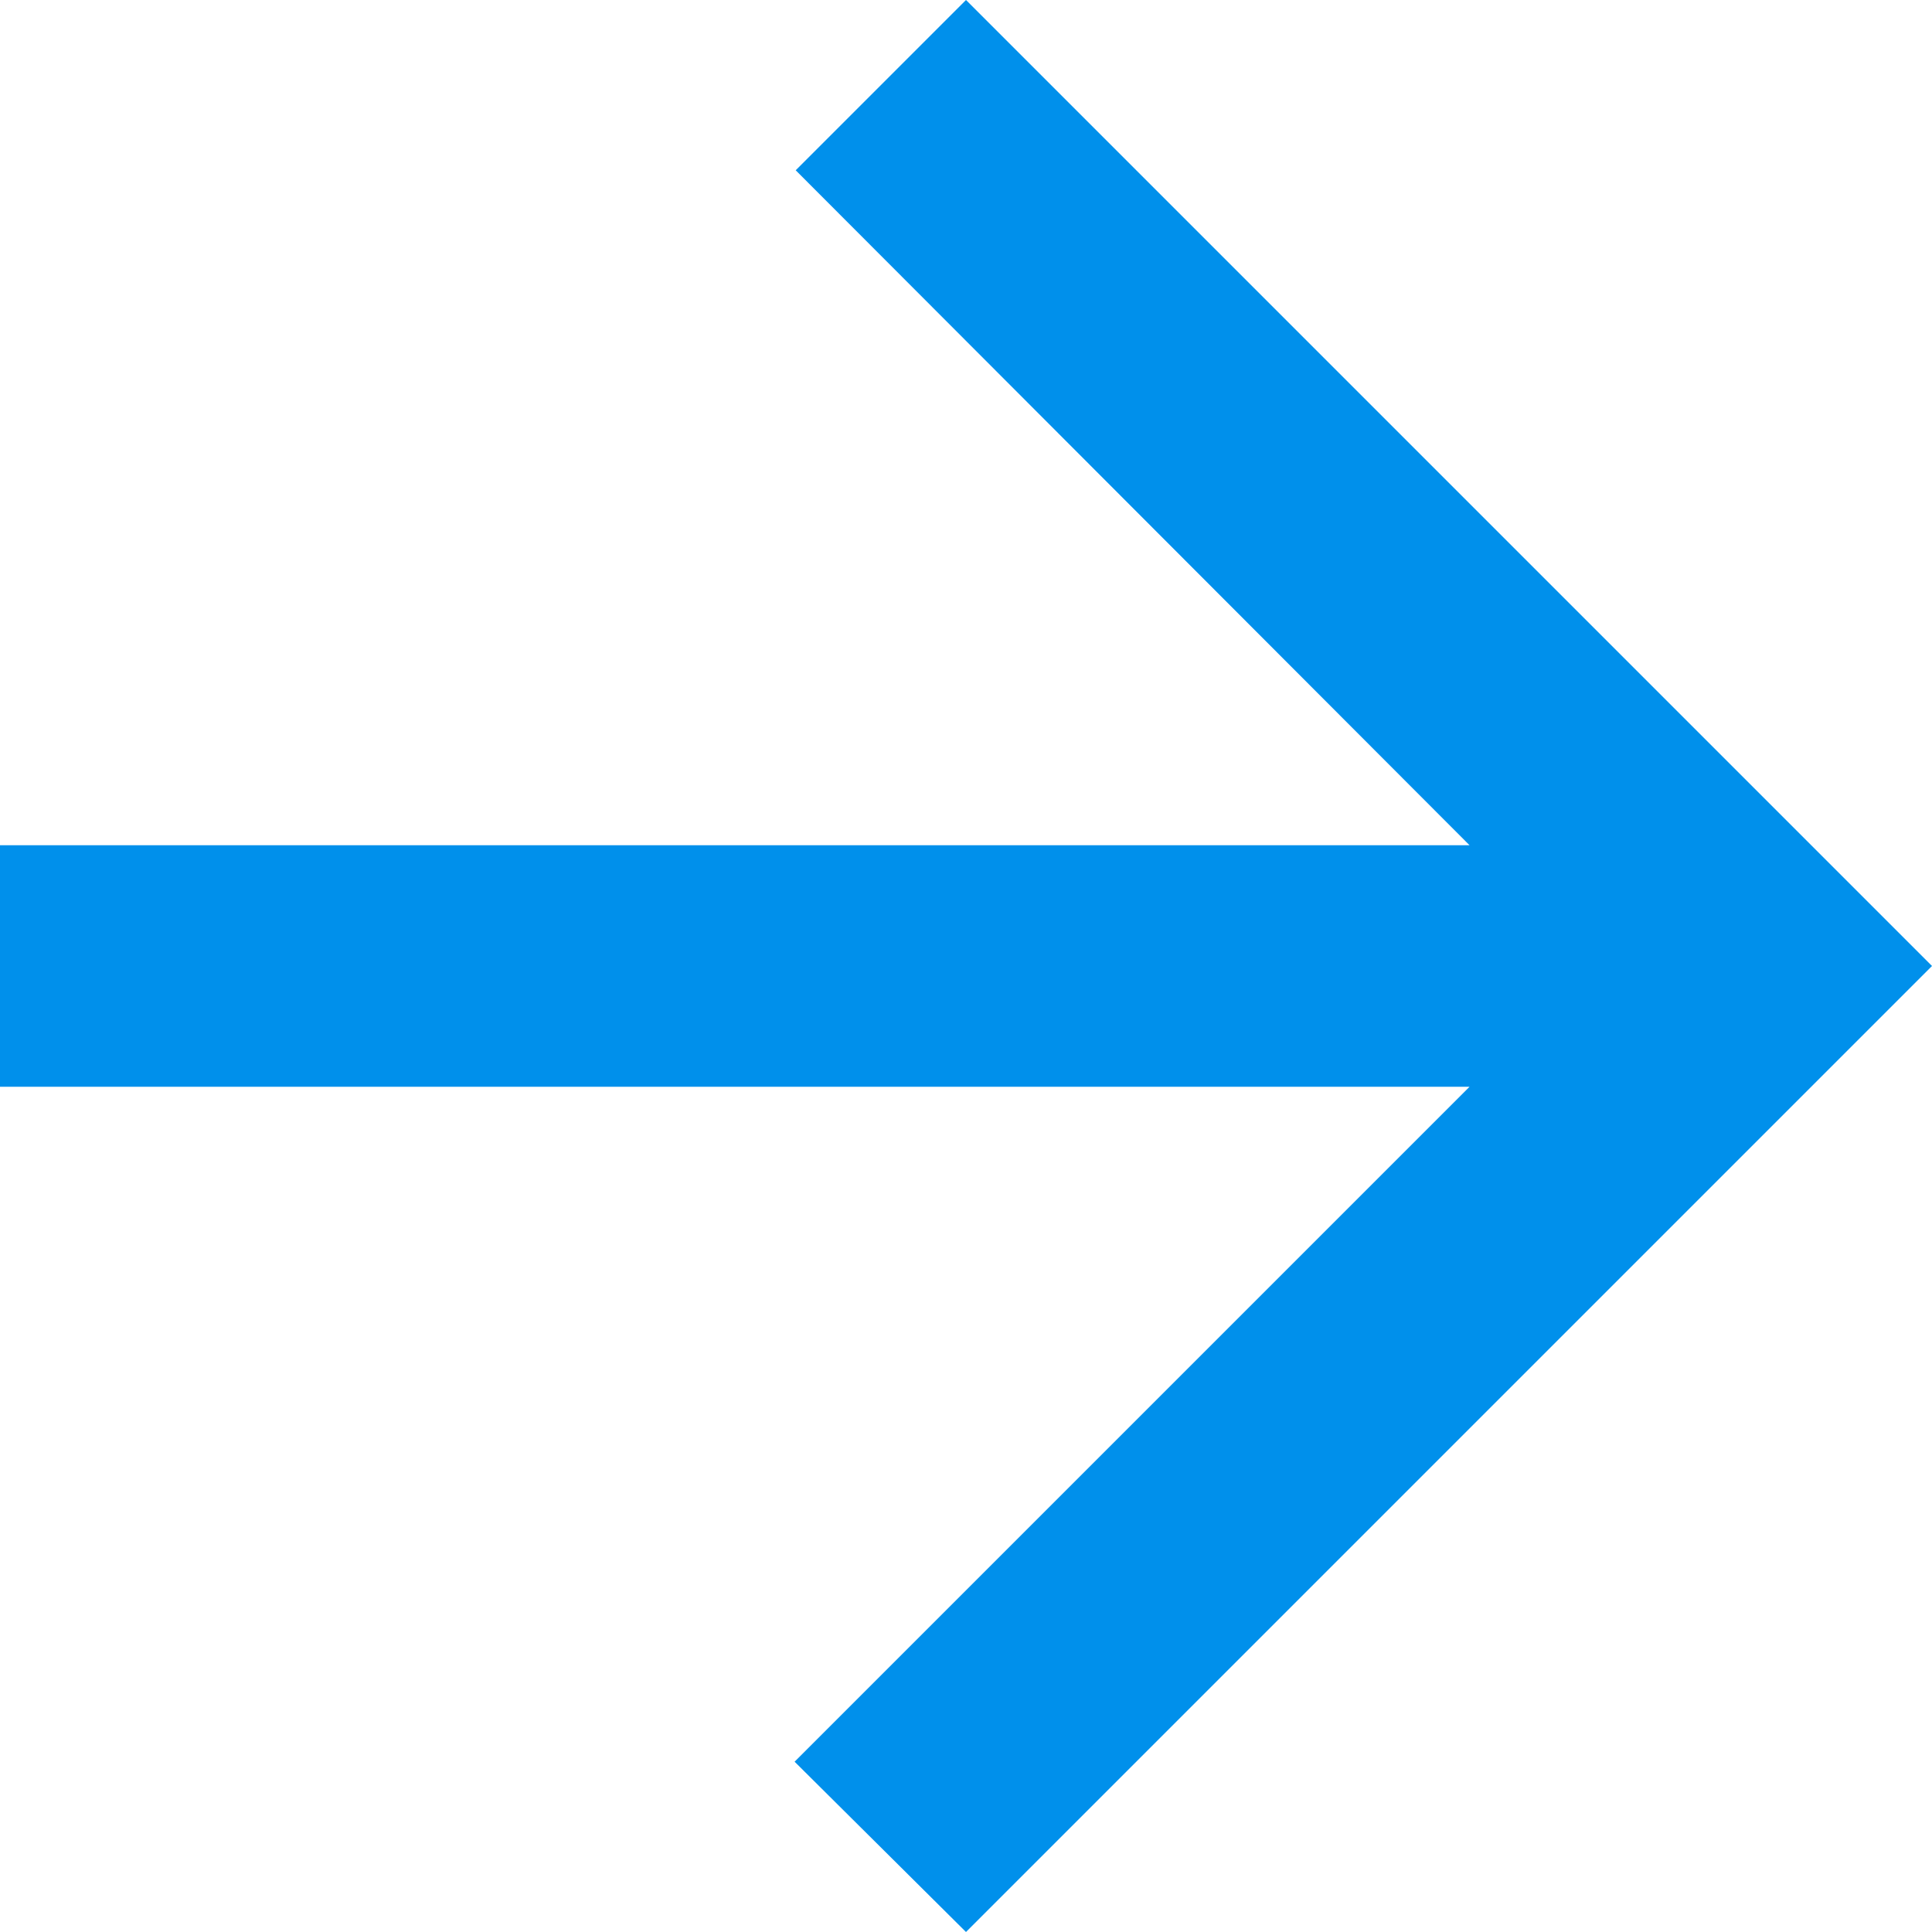 <svg width="14" height="14" viewBox="0 0 14 14" fill="none" xmlns="http://www.w3.org/2000/svg">
<path d="M3.27923e-06 7.875L10.649 7.875L5.758 12.766L7 14L14 7L7 6.11959e-07L5.766 1.234L10.649 6.125L3.12624e-06 6.125L3.27923e-06 7.875Z" fill="#0090EB"/>
</svg>
